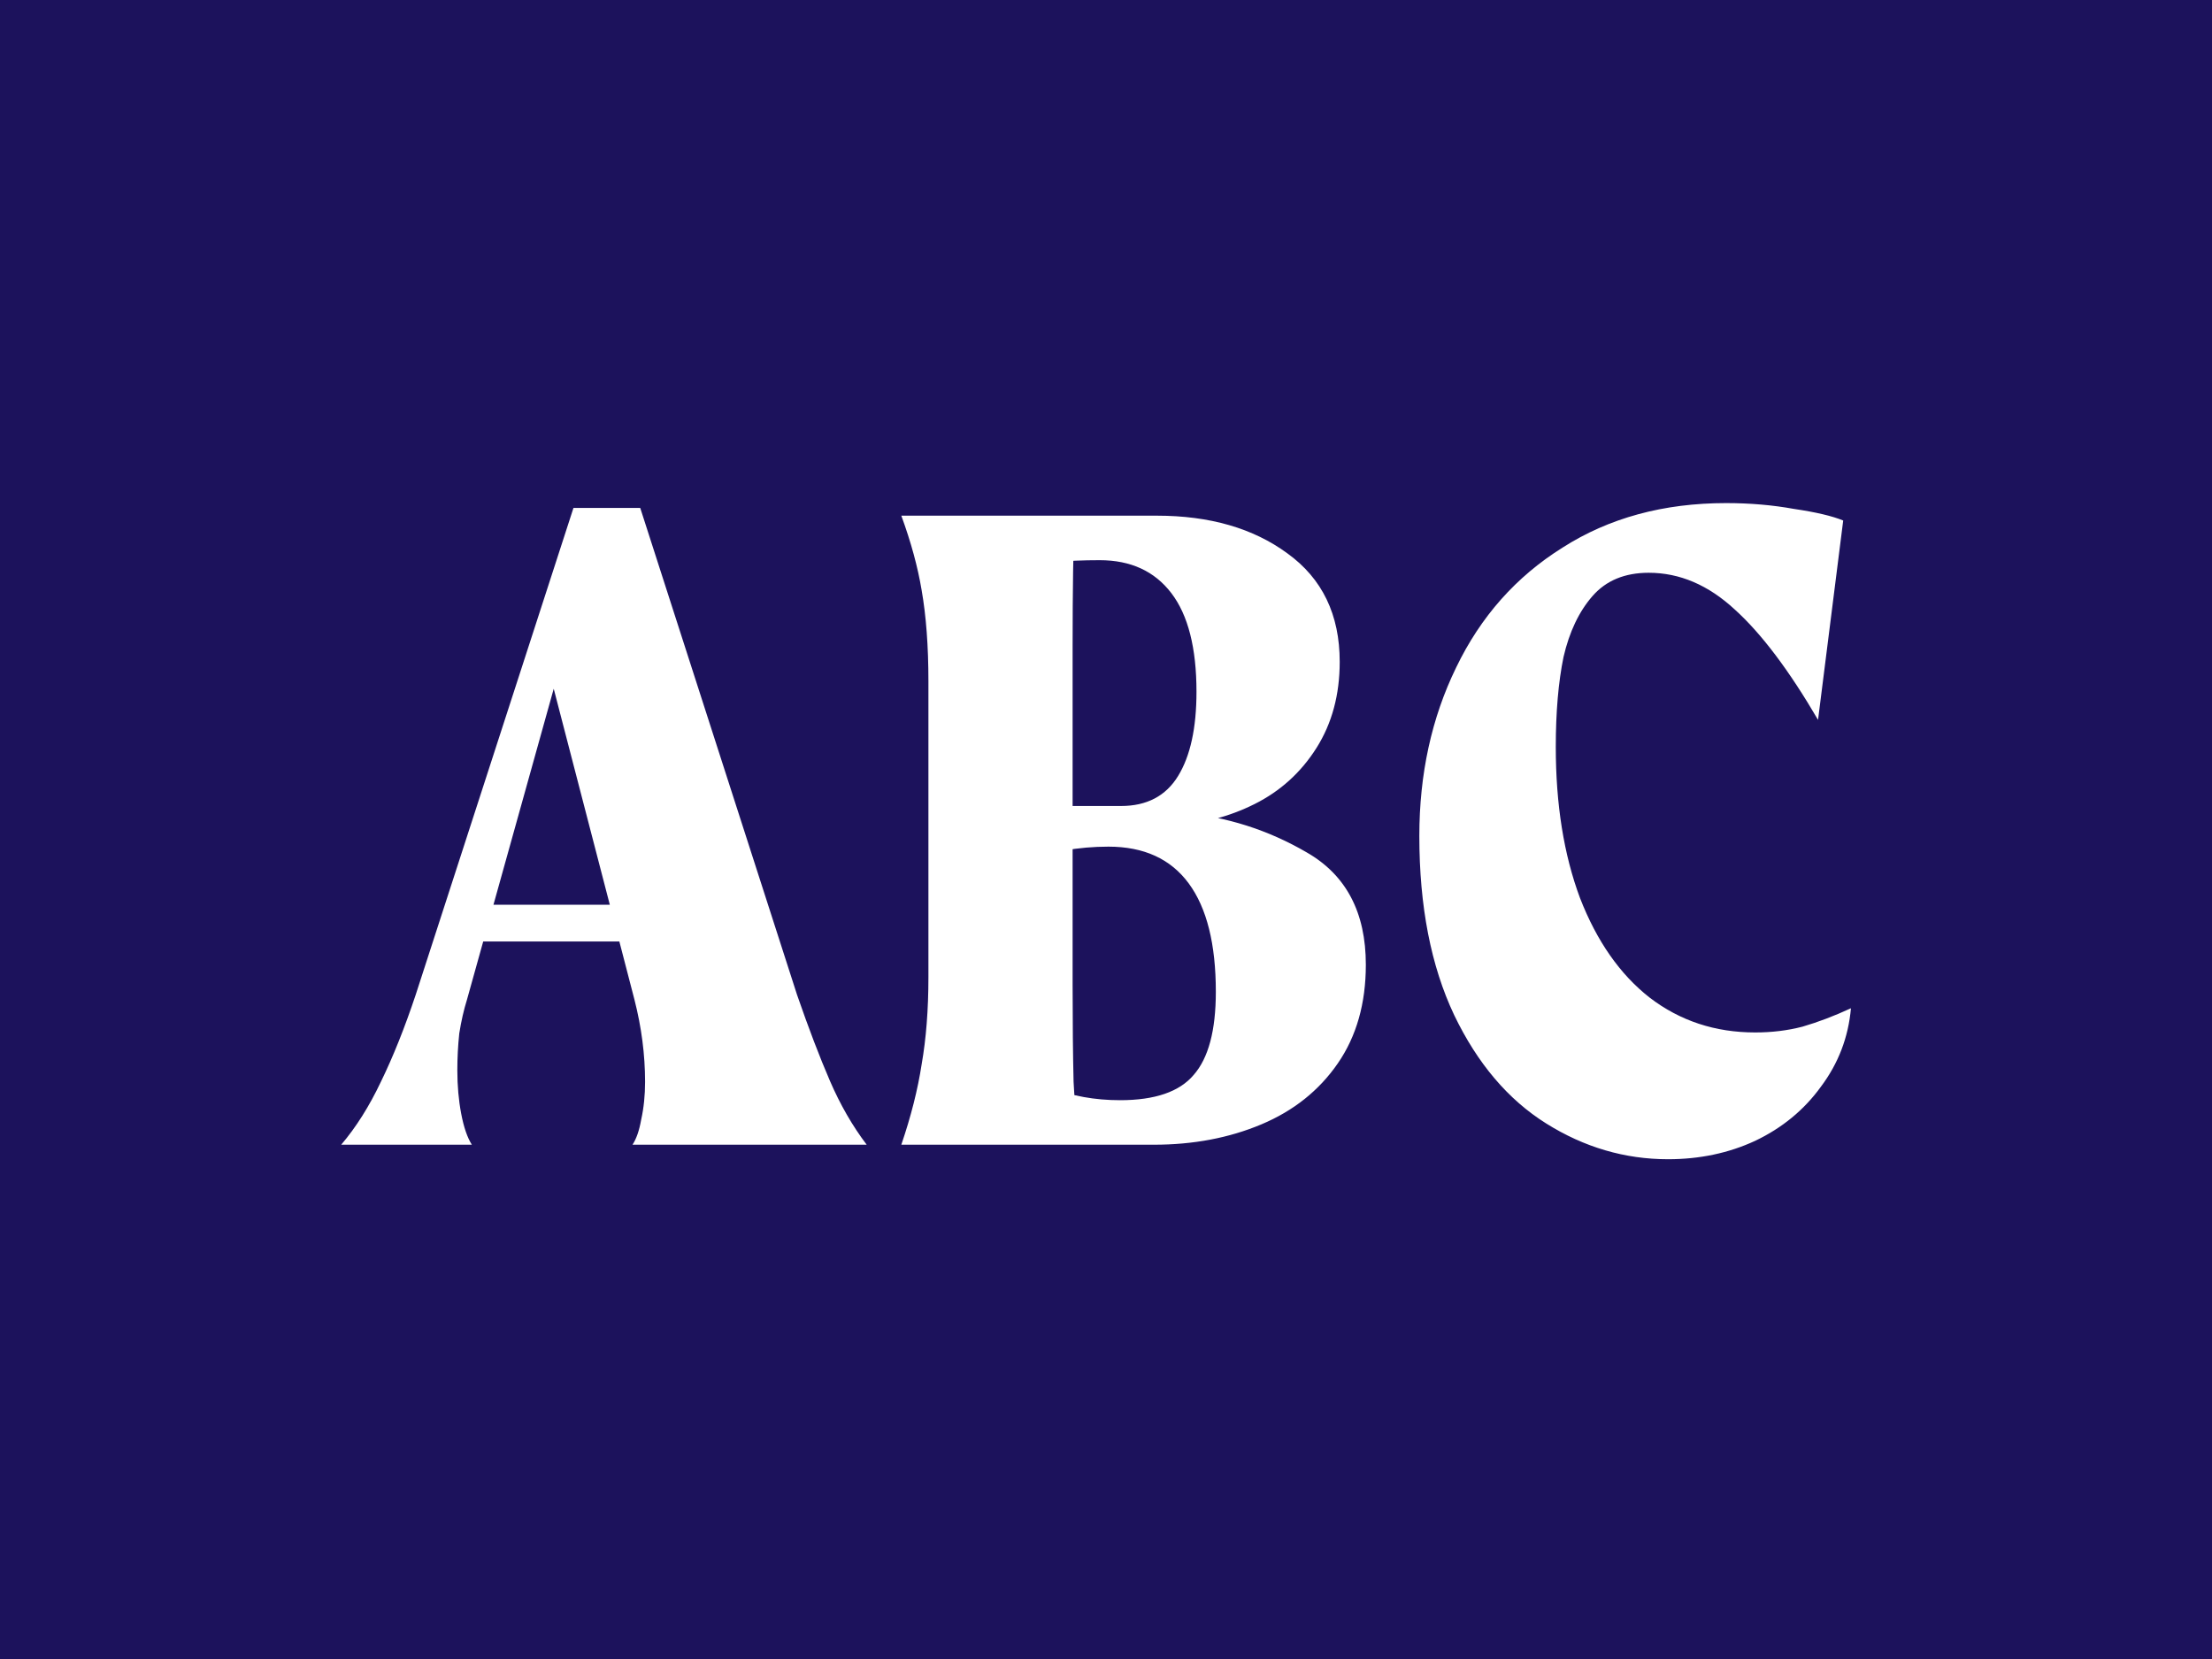 <svg xmlns="http://www.w3.org/2000/svg" width="1600" height="1200" viewBox="0 0 1600 1200" fill="none"><rect width="1600" height="1200" fill="#1C125C"/><path d="M246.8 828C257.533 815.4 267.1 800.233 275.5 782.5C284.367 764.3 292.767 743.3 300.7 719.5L414.8 367.4H463.1L576.5 719.5C584.9 743.767 592.833 764.533 600.3 781.8C607.767 799.067 616.633 814.467 626.9 828H457.5C460.3 823.8 462.4 817.733 463.8 809.8C465.667 801.4 466.6 792.3 466.6 782.5C466.6 762.9 464.033 743.067 458.9 723L393.1 469.6H408.5L337.8 723C335.467 730.467 333.6 738.633 332.2 747.5C331.267 756.367 330.8 765.233 330.8 774.1C330.8 785.3 331.733 795.8 333.6 805.6C335.467 815.4 338.033 822.867 341.3 828H246.8ZM512.1 654.4V681H335.7V654.4H512.1ZM759.747 786.7C775.147 792.767 791.947 795.8 810.147 795.8C835.347 795.8 853.08 789.733 863.347 777.6C874.08 765.467 879.447 745.4 879.447 717.4C879.447 682.867 872.914 656.733 859.847 639C846.78 621.267 827.414 612.4 801.747 612.4C791.014 612.4 780.28 613.333 769.547 615.2C759.28 616.6 748.78 618.933 738.047 622.2V583H810.847C829.514 583 843.28 575.767 852.147 561.3C861.014 546.833 865.447 526.533 865.447 500.4C865.447 468.667 859.38 444.867 847.247 429C835.114 413.133 817.847 405.2 795.447 405.2C783.314 405.2 772.347 405.667 762.547 406.6C753.214 407.533 742.014 409.4 728.947 412.2L757.647 373H836.747C875.014 373 906.514 382.1 931.247 400.3C956.447 418.5 969.047 444.633 969.047 478.7C969.047 502.5 963.447 523.267 952.247 541C941.047 558.733 926.114 572.267 907.447 581.6C888.78 590.933 868.714 596.067 847.247 597L854.947 587.9C887.147 590.7 917.247 600.267 945.247 616.6C973.714 632.933 987.947 660 987.947 697.8C987.947 725.8 981.18 749.6 967.647 769.2C954.114 788.8 935.68 803.5 912.347 813.3C889.014 823.1 863.114 828 834.647 828H769.547L759.747 786.7ZM651.947 828C658.947 807.467 663.847 788.1 666.647 769.9C669.914 751.233 671.547 730.233 671.547 706.9V492.7C671.547 467.5 669.914 445.567 666.647 426.9C663.847 410.1 658.947 392.133 651.947 373H777.247C776.314 395.867 775.847 427.133 775.847 466.8V492.7V706.9V712.5C775.847 739.567 776.08 762.9 776.547 782.5C777.48 802.1 779.114 817.267 781.447 828H651.947ZM1338.84 729.3C1336.97 750.3 1329.74 769.2 1317.14 786C1305 802.8 1289.14 815.867 1269.54 825.2C1250.4 834.067 1229.4 838.5 1206.54 838.5C1175.27 838.5 1145.87 829.867 1118.34 812.6C1090.8 795.333 1068.64 769.2 1051.84 734.2C1035.04 698.733 1026.64 655.567 1026.64 604.7C1026.64 559.9 1035.5 519.3 1053.24 482.9C1070.97 446.033 1096.64 417.1 1130.24 396.1C1163.84 374.633 1203.27 363.9 1248.54 363.9C1265.8 363.9 1282.14 365.3 1297.54 368.1C1313.4 370.433 1325.3 373.233 1333.24 376.5L1315.04 520.7C1294.04 484.767 1273.97 458.167 1254.84 440.9C1235.7 423.167 1214.94 414.3 1192.54 414.3C1175.27 414.3 1161.74 419.9 1151.94 431.1C1142.14 442.3 1135.14 457 1130.94 475.2C1127.2 493.4 1125.34 515.1 1125.34 540.3C1125.34 581.833 1131.17 618.233 1142.84 649.5C1154.97 680.767 1171.77 704.8 1193.24 721.6C1215.17 738.4 1240.6 746.8 1269.54 746.8C1281.67 746.8 1293.1 745.4 1303.84 742.6C1315.04 739.333 1326.7 734.9 1338.84 729.3Z" fill="white"/></svg>